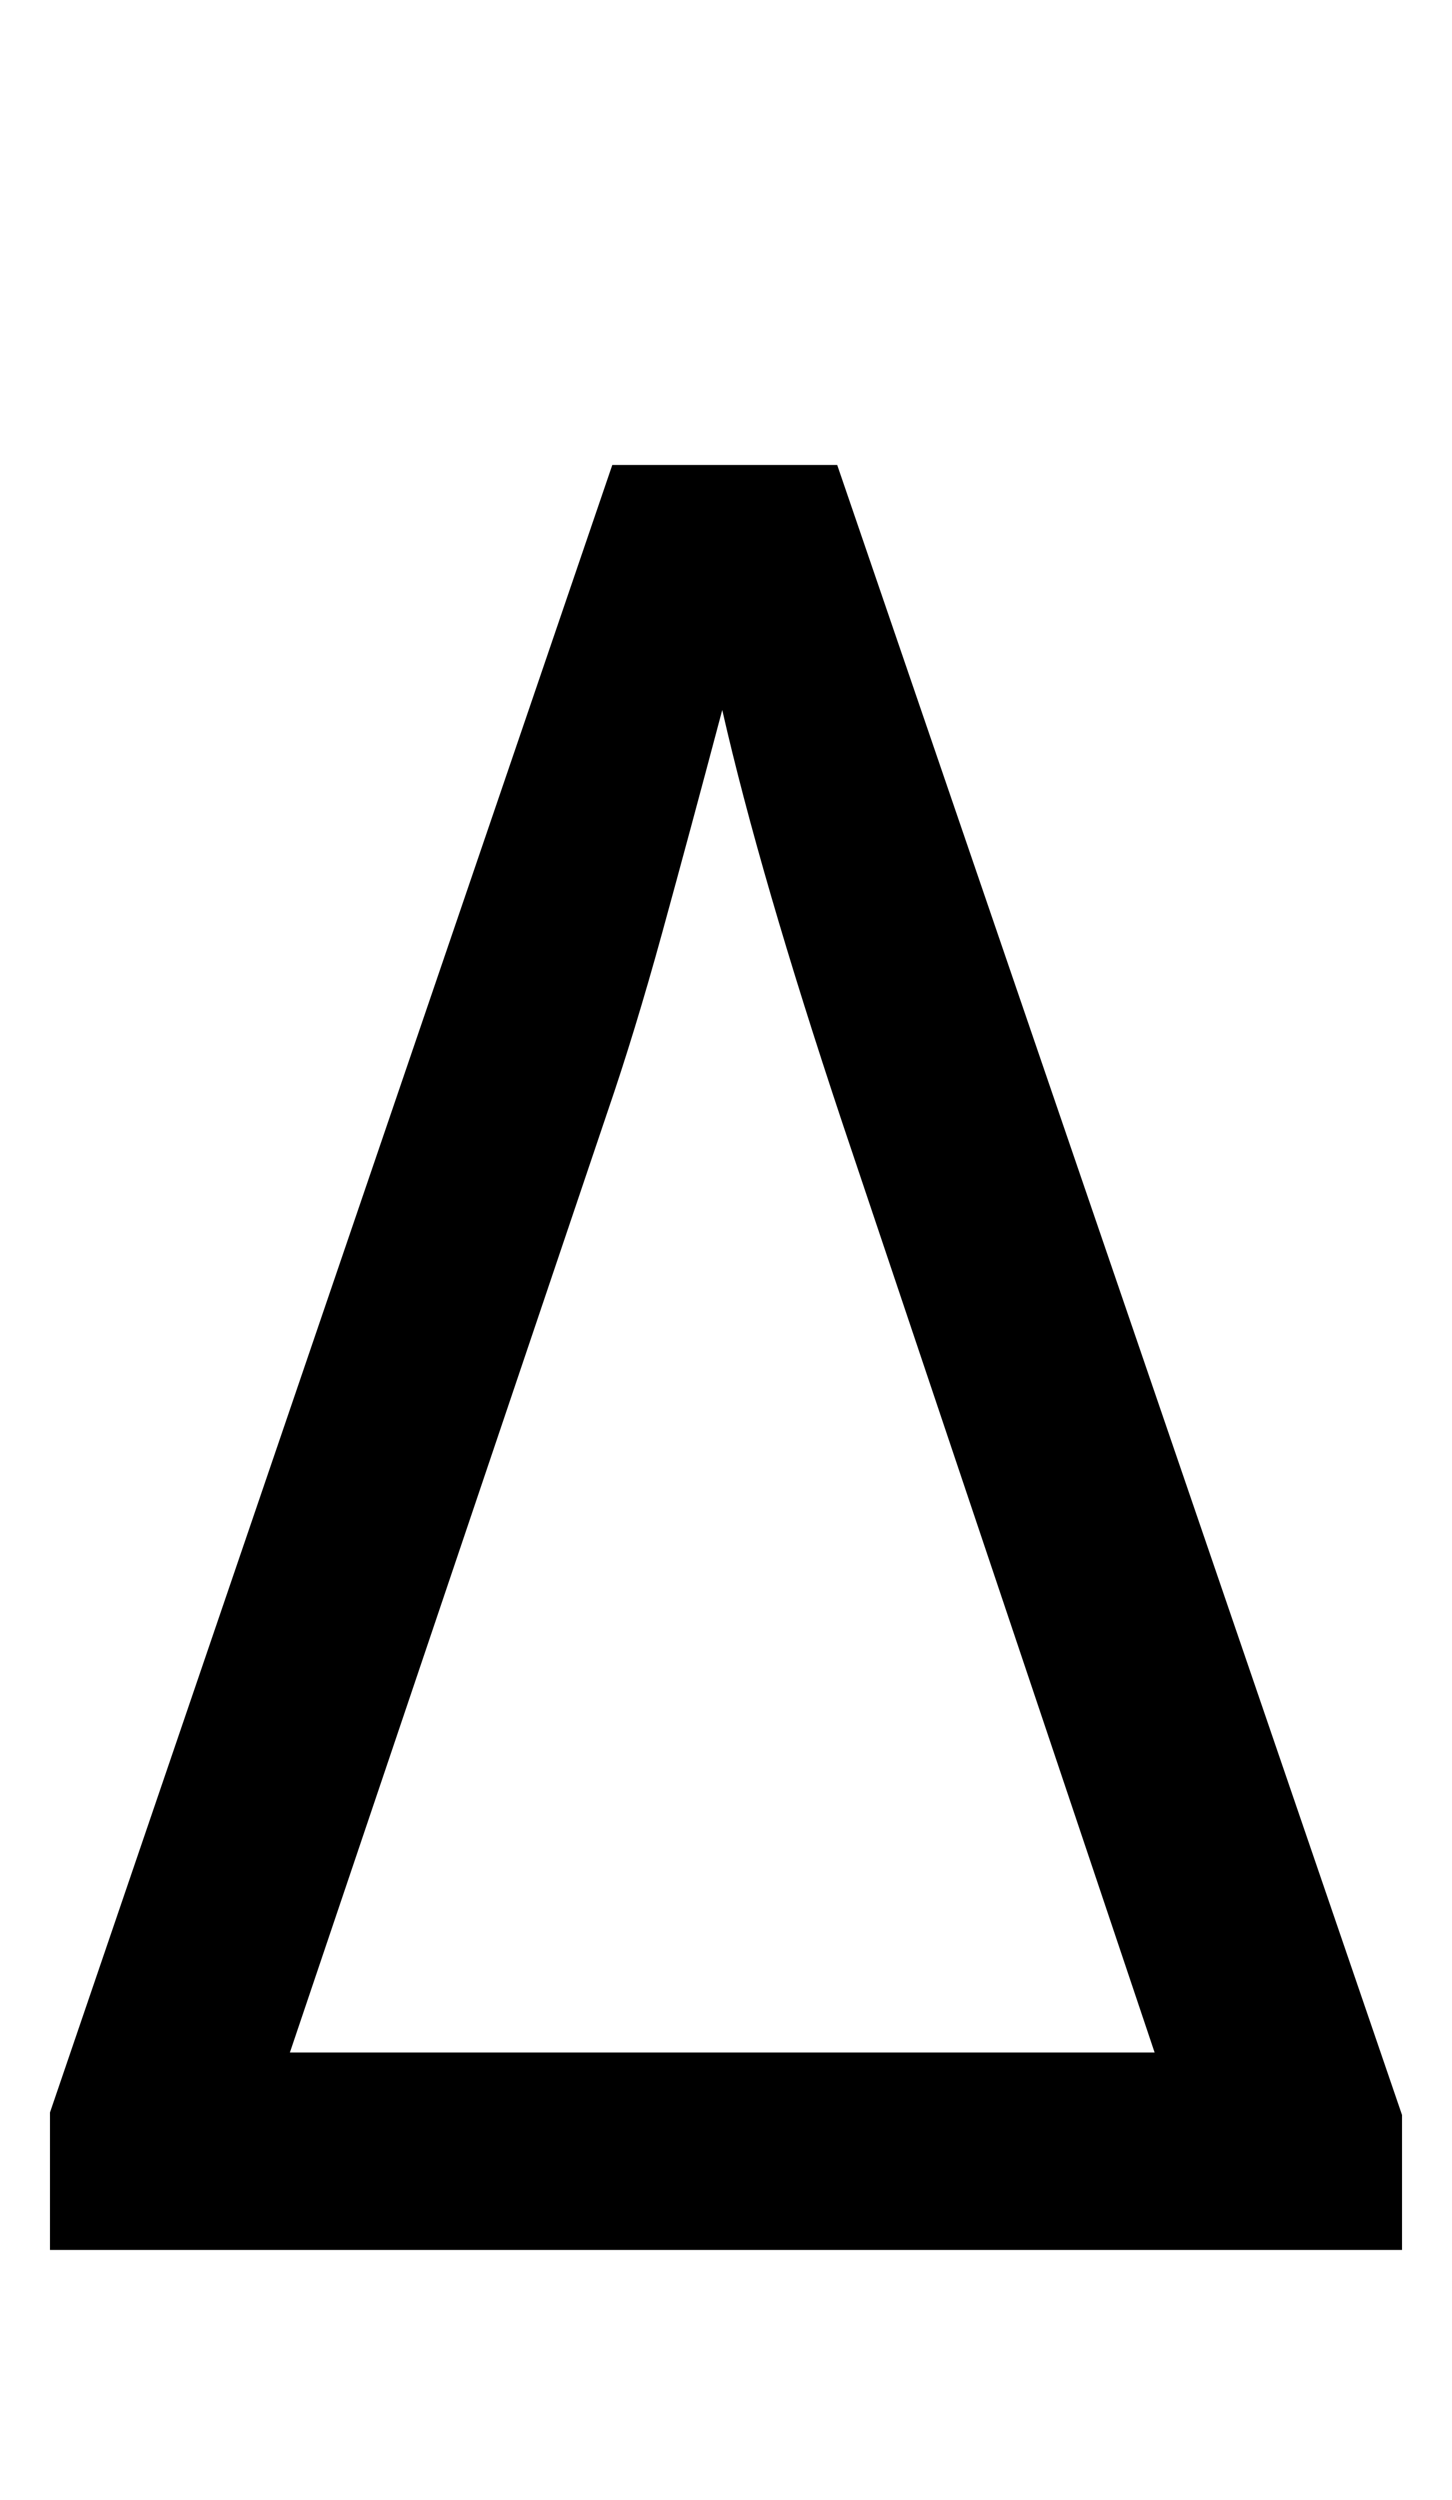 <svg xmlns="http://www.w3.org/2000/svg" id="U2206" viewBox="0 0 581 1000"><path transform="translate(0, 900) scale(1,-1)" d="M561 0L20 0L20 55L245 714L335 714L561 54L561 0ZM243 455L116 79L462 79L337 451Q304 550 289 616L289 616Q276 567 265 527Q254 487 243 455L243 455Z"/></svg>